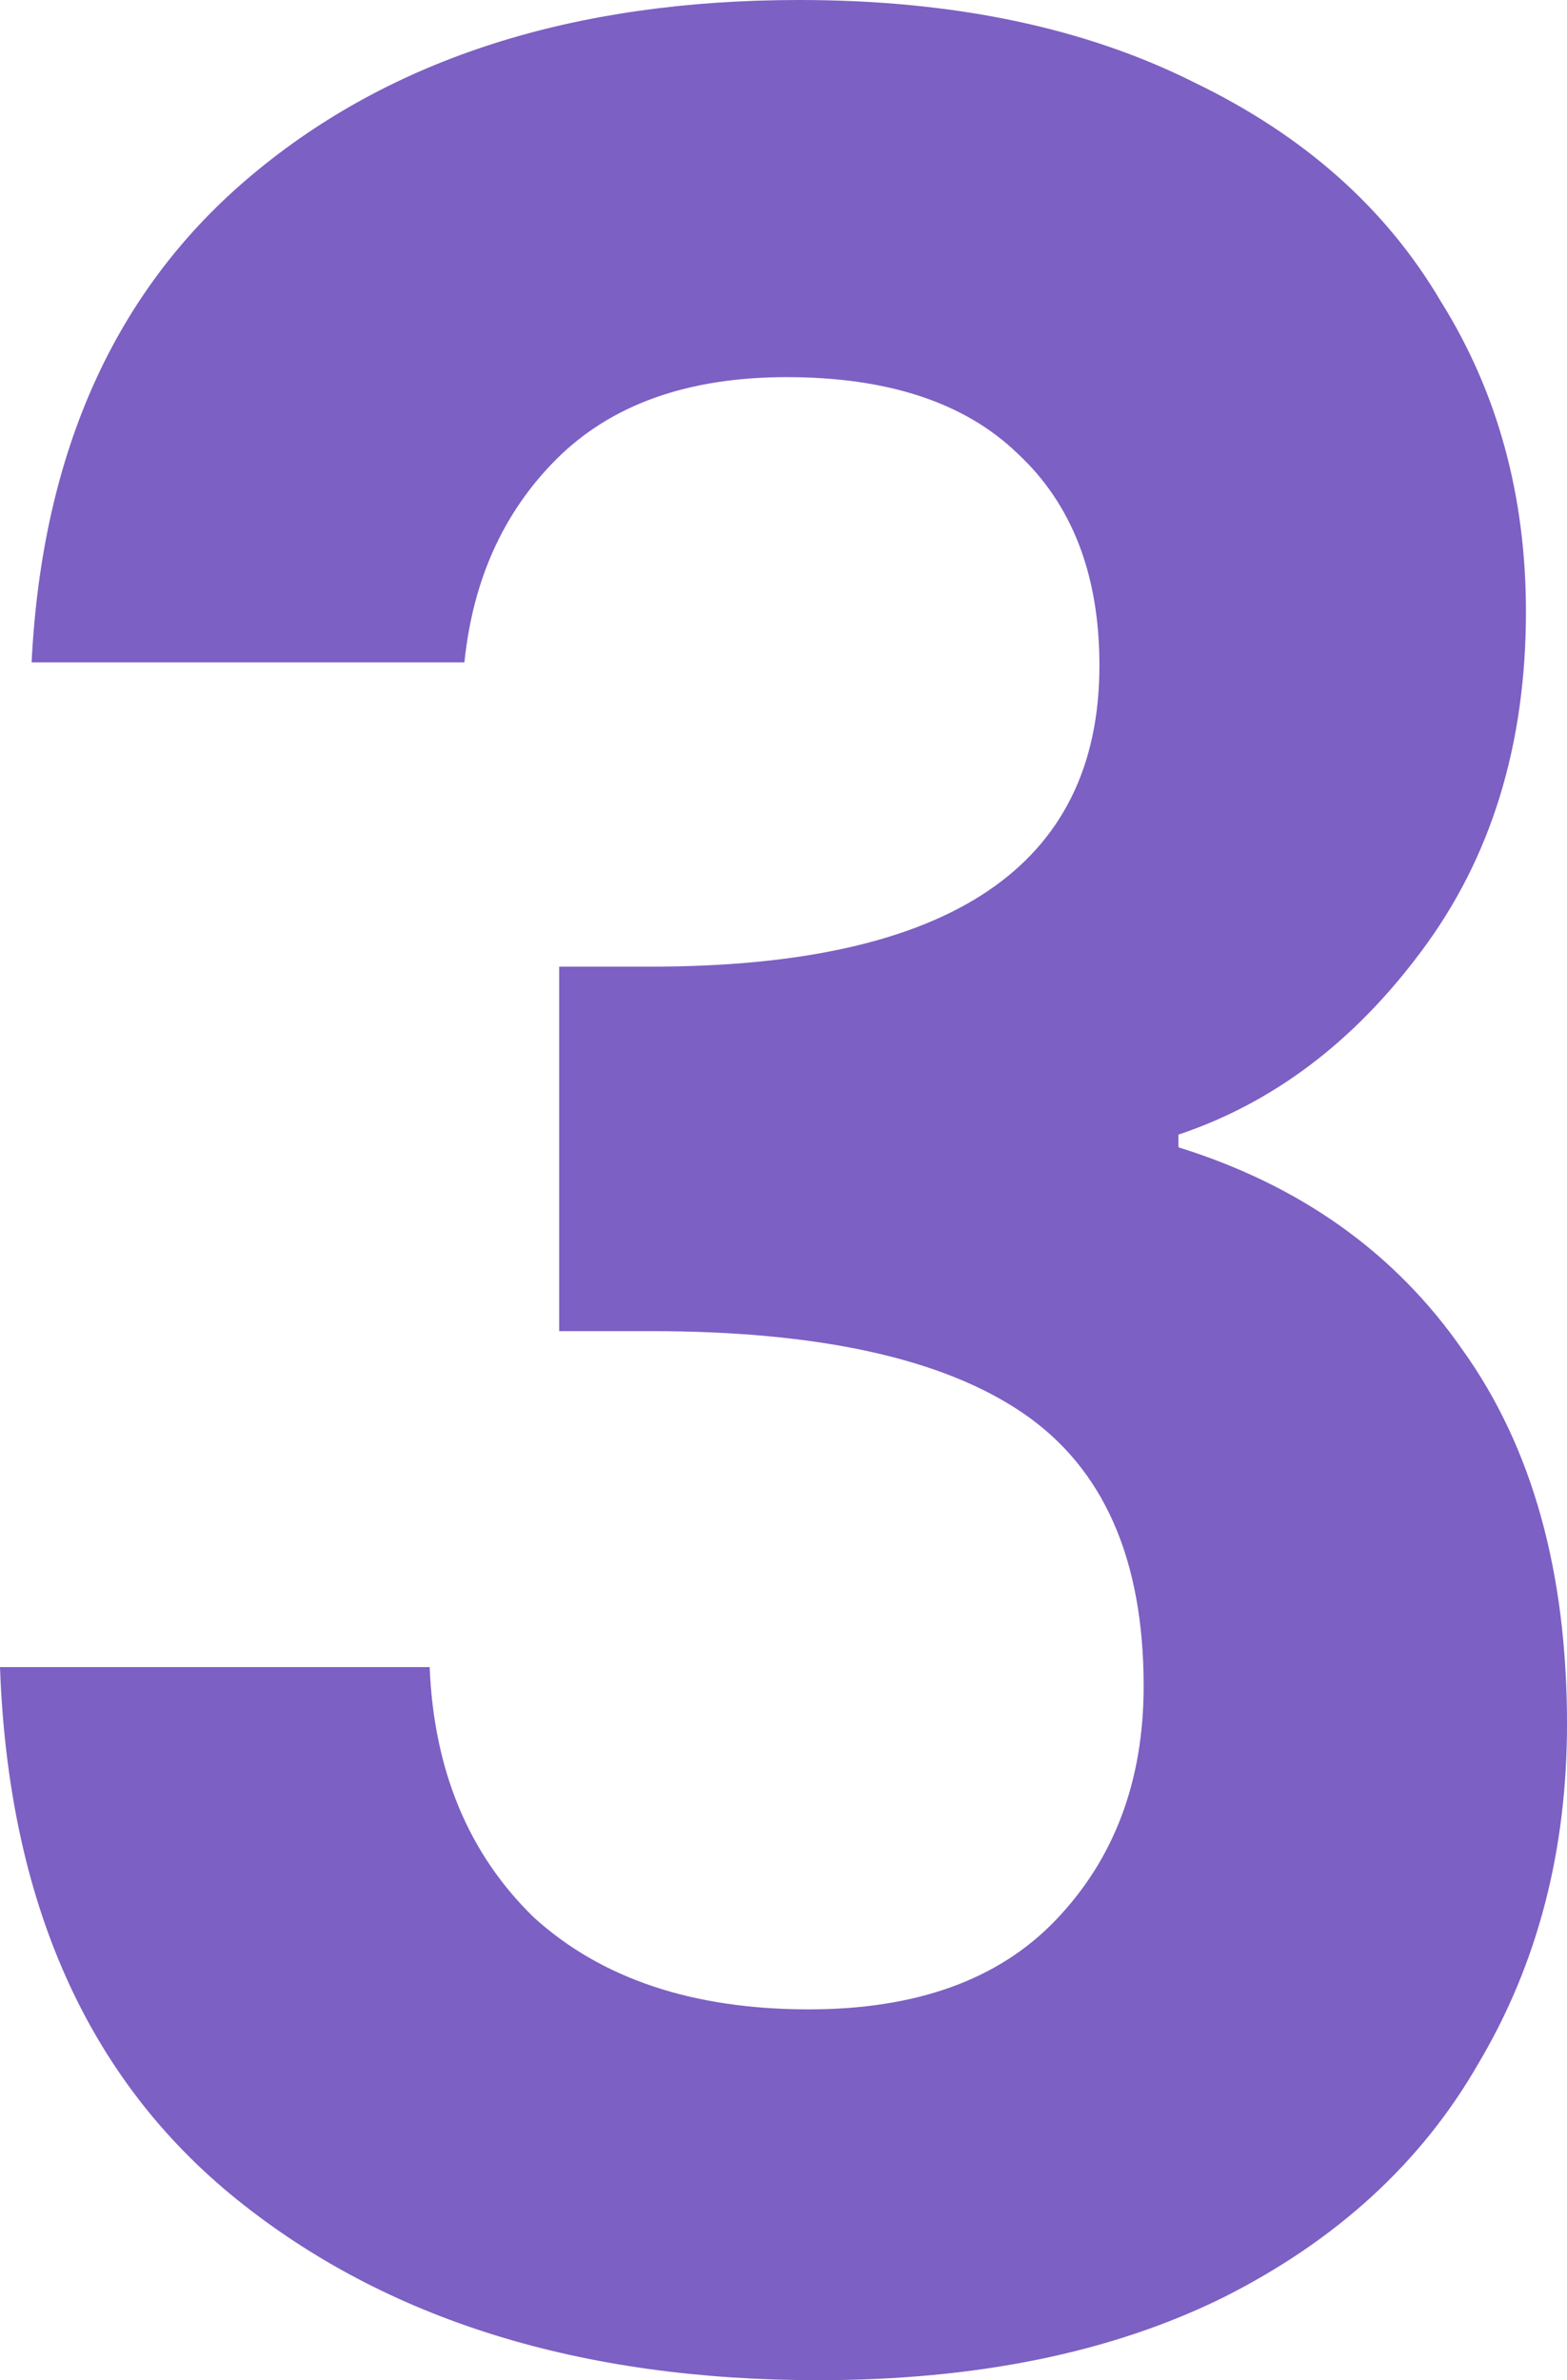 <?xml version="1.0" encoding="UTF-8"?>
<svg xmlns="http://www.w3.org/2000/svg" width="54" height="82" viewBox="0 0 54 82" fill="none">
  <path d="M1.089 22.82C1.452 15.541 3.992 9.936 8.71 6.005C13.5 2.002 19.778 0 27.544 0C32.843 0 37.379 0.946 41.153 2.839C44.927 4.659 47.758 7.17 49.645 10.373C51.605 13.503 52.585 17.07 52.585 21.073C52.585 25.659 51.387 29.553 48.992 32.756C46.669 35.886 43.875 37.997 40.609 39.089V39.526C44.819 40.836 48.085 43.166 50.407 46.514C52.802 49.862 54 54.157 54 59.398C54 63.766 52.984 67.66 50.952 71.081C48.992 74.502 46.052 77.196 42.133 79.161C38.286 81.054 33.641 82 28.198 82C19.996 82 13.319 79.925 8.165 75.776C3.012 71.627 0.29 65.513 0 57.433H14.806C14.952 61 16.149 63.875 18.399 66.059C20.722 68.169 23.879 69.225 27.871 69.225C31.573 69.225 34.403 68.206 36.363 66.168C38.395 64.057 39.411 61.364 39.411 58.088C39.411 53.72 38.032 50.59 35.274 48.698C32.516 46.805 28.234 45.859 22.427 45.859H19.27V33.302H22.427C32.734 33.302 37.887 29.845 37.887 22.929C37.887 19.799 36.944 17.361 35.056 15.614C33.242 13.867 30.593 12.993 27.109 12.993C23.698 12.993 21.048 13.94 19.161 15.832C17.347 17.652 16.294 19.981 16.004 22.82H1.089Z" fill="#7C60C3"></path>
</svg>
